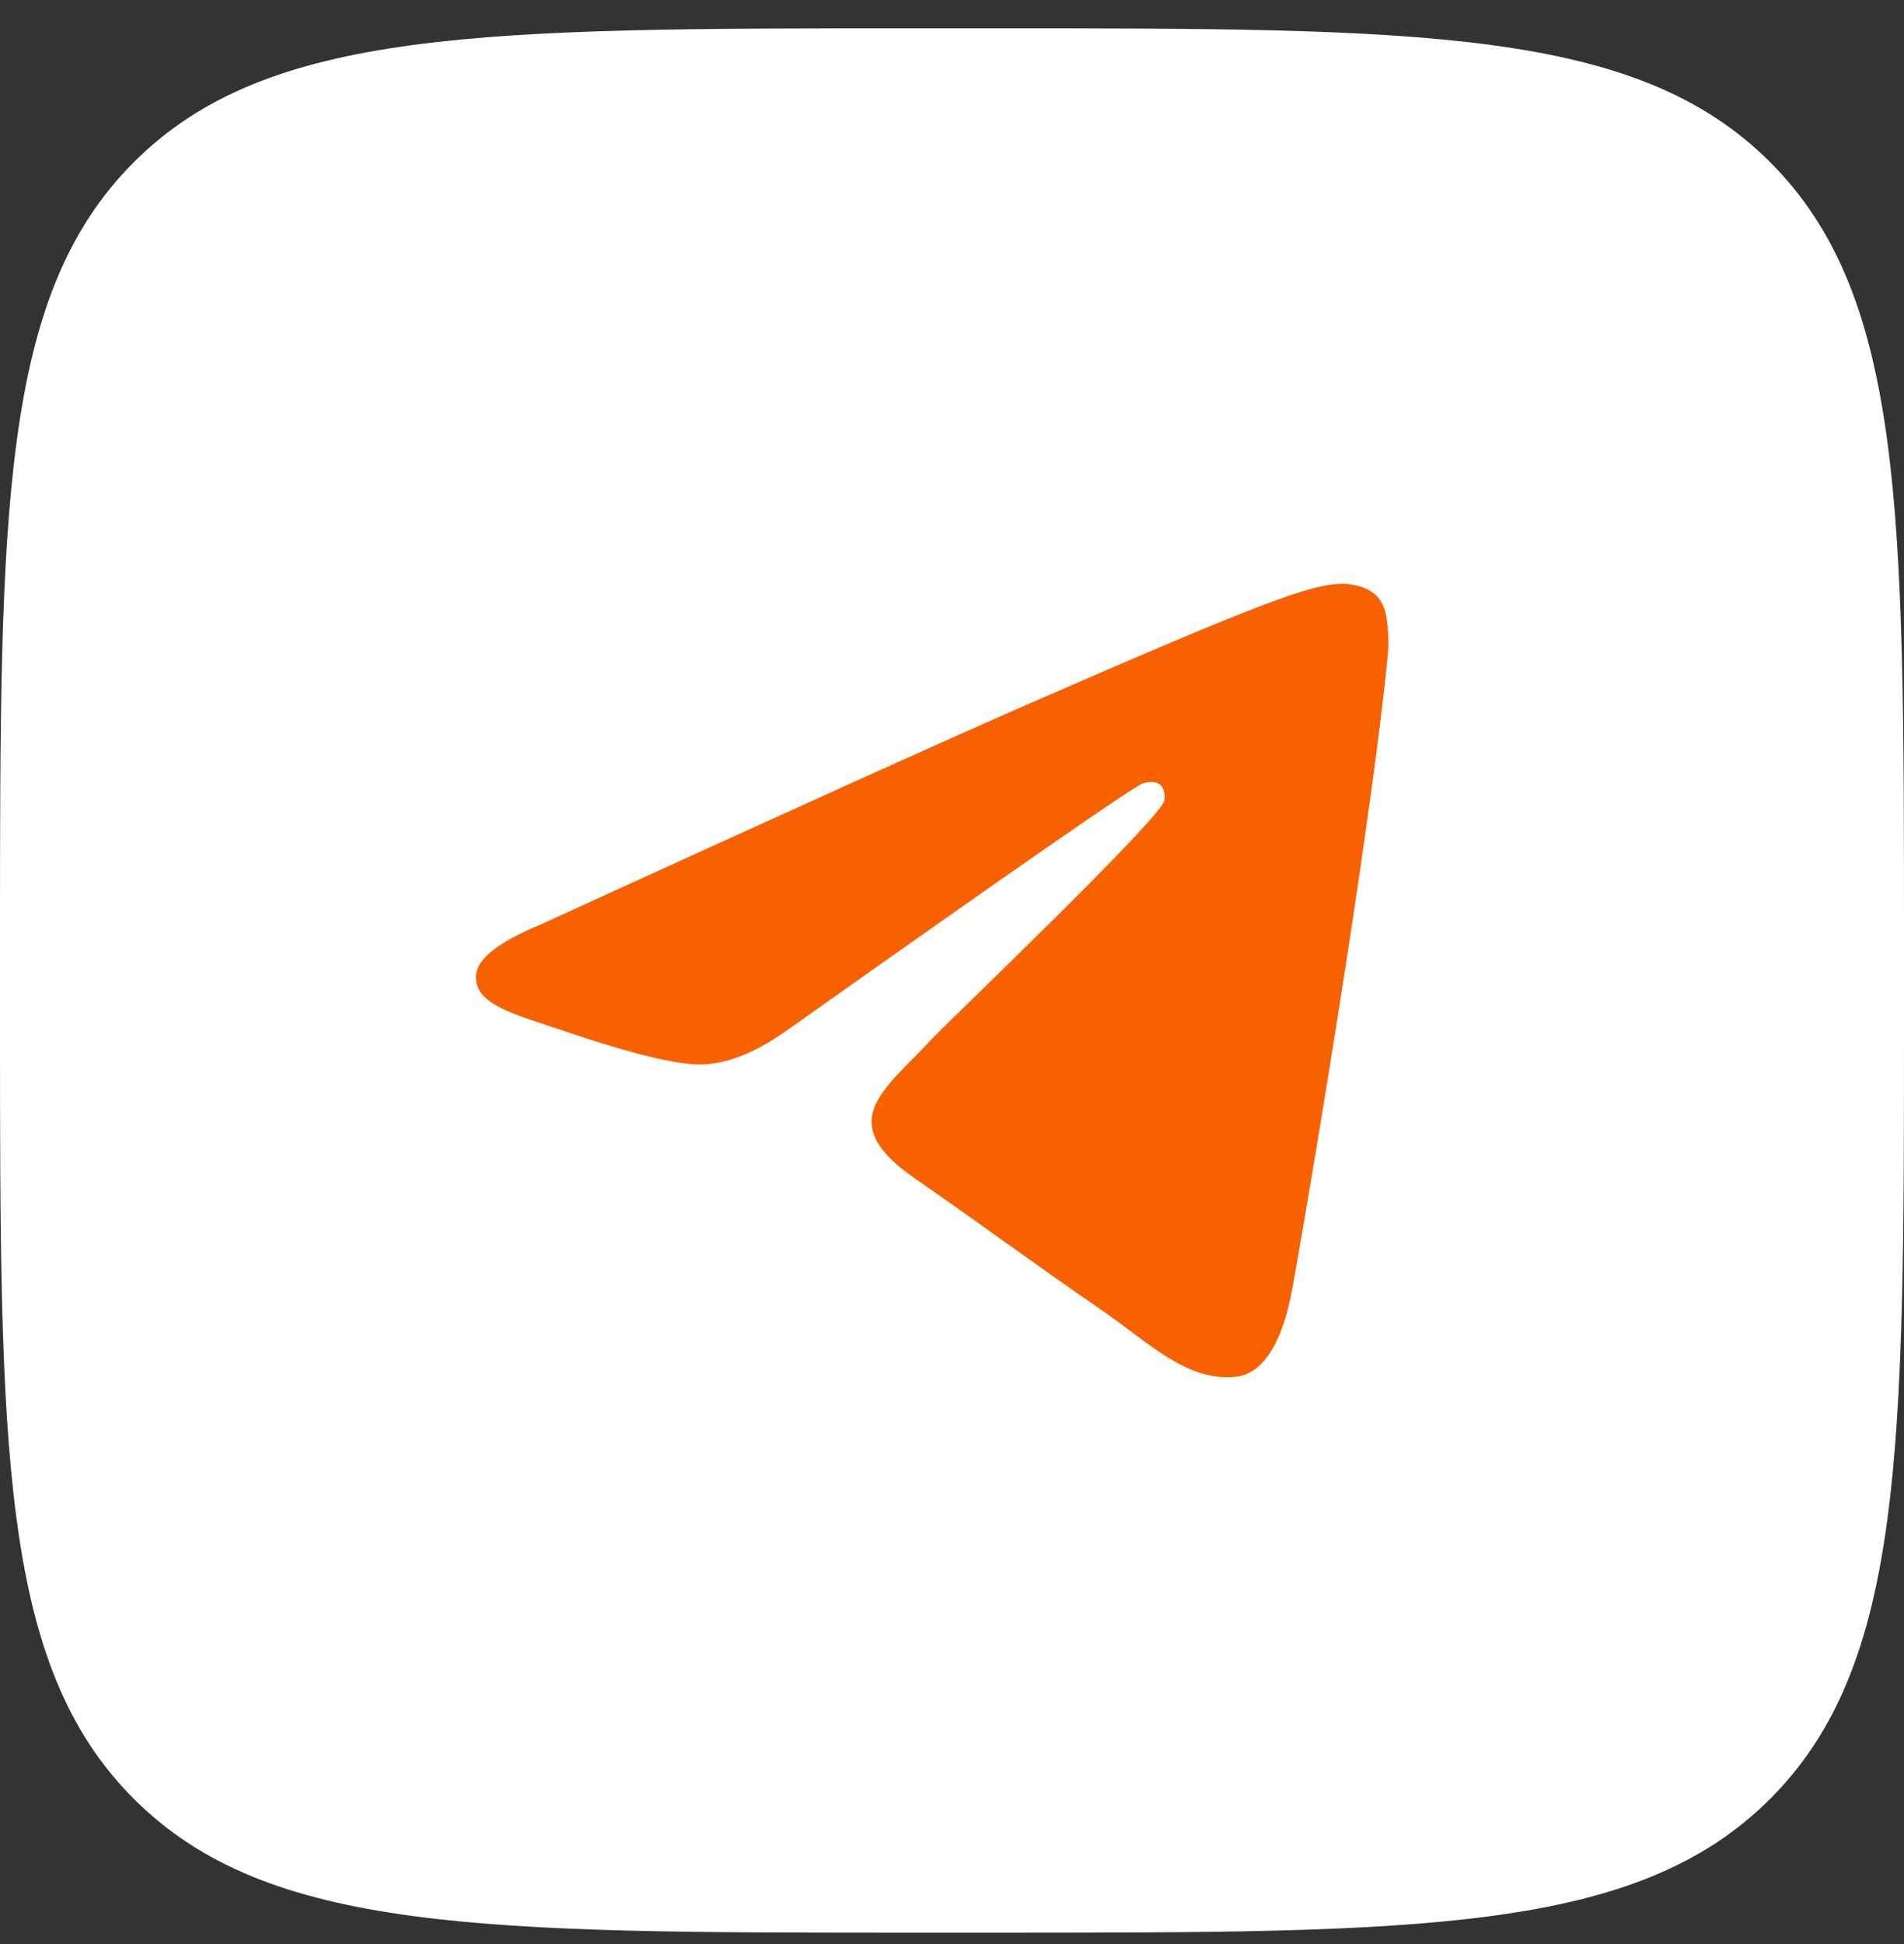 <?xml version="1.0" encoding="UTF-8"?> <svg xmlns="http://www.w3.org/2000/svg" width="48" height="49" viewBox="0 0 48 49" fill="none"><rect x="0" y="0" width="48" height="49" fill="#333333" stroke="none"/><path d="M0 23.754C0 12.893 0 7.463 3.374 4.088C6.748 0.714 12.179 0.714 23.04 0.714H24.96C35.821 0.714 41.252 0.714 44.626 4.088C48 7.463 48 12.893 48 23.754V25.674C48 36.535 48 41.966 44.626 45.34C41.252 48.714 35.821 48.714 24.96 48.714H23.04C12.179 48.714 6.748 48.714 3.374 45.34C0 41.966 0 36.535 0 25.674V23.754Z" fill="white"></path><path fill-rule="evenodd" clip-rule="evenodd" d="M13.581 23.324C19.755 20.502 23.872 18.641 25.932 17.742C31.814 15.175 33.036 14.729 33.832 14.714C34.008 14.711 34.399 14.757 34.653 14.973C34.867 15.155 34.926 15.402 34.954 15.575C34.983 15.748 35.018 16.142 34.99 16.45C34.671 19.963 33.292 28.491 32.59 32.426C32.294 34.091 31.709 34.65 31.143 34.704C29.913 34.823 28.979 33.852 27.788 33.032C25.924 31.75 24.871 30.952 23.062 29.701C20.971 28.255 22.326 27.46 23.518 26.162C23.83 25.822 29.248 20.65 29.353 20.181C29.366 20.122 29.379 19.904 29.255 19.788C29.131 19.673 28.948 19.712 28.816 19.744C28.629 19.788 25.652 21.853 19.883 25.939C19.038 26.548 18.272 26.845 17.586 26.829C16.83 26.812 15.376 26.381 14.294 26.012C12.968 25.559 11.914 25.32 12.006 24.552C12.053 24.152 12.579 23.743 13.581 23.324Z" fill="#F76100"></path></svg> 